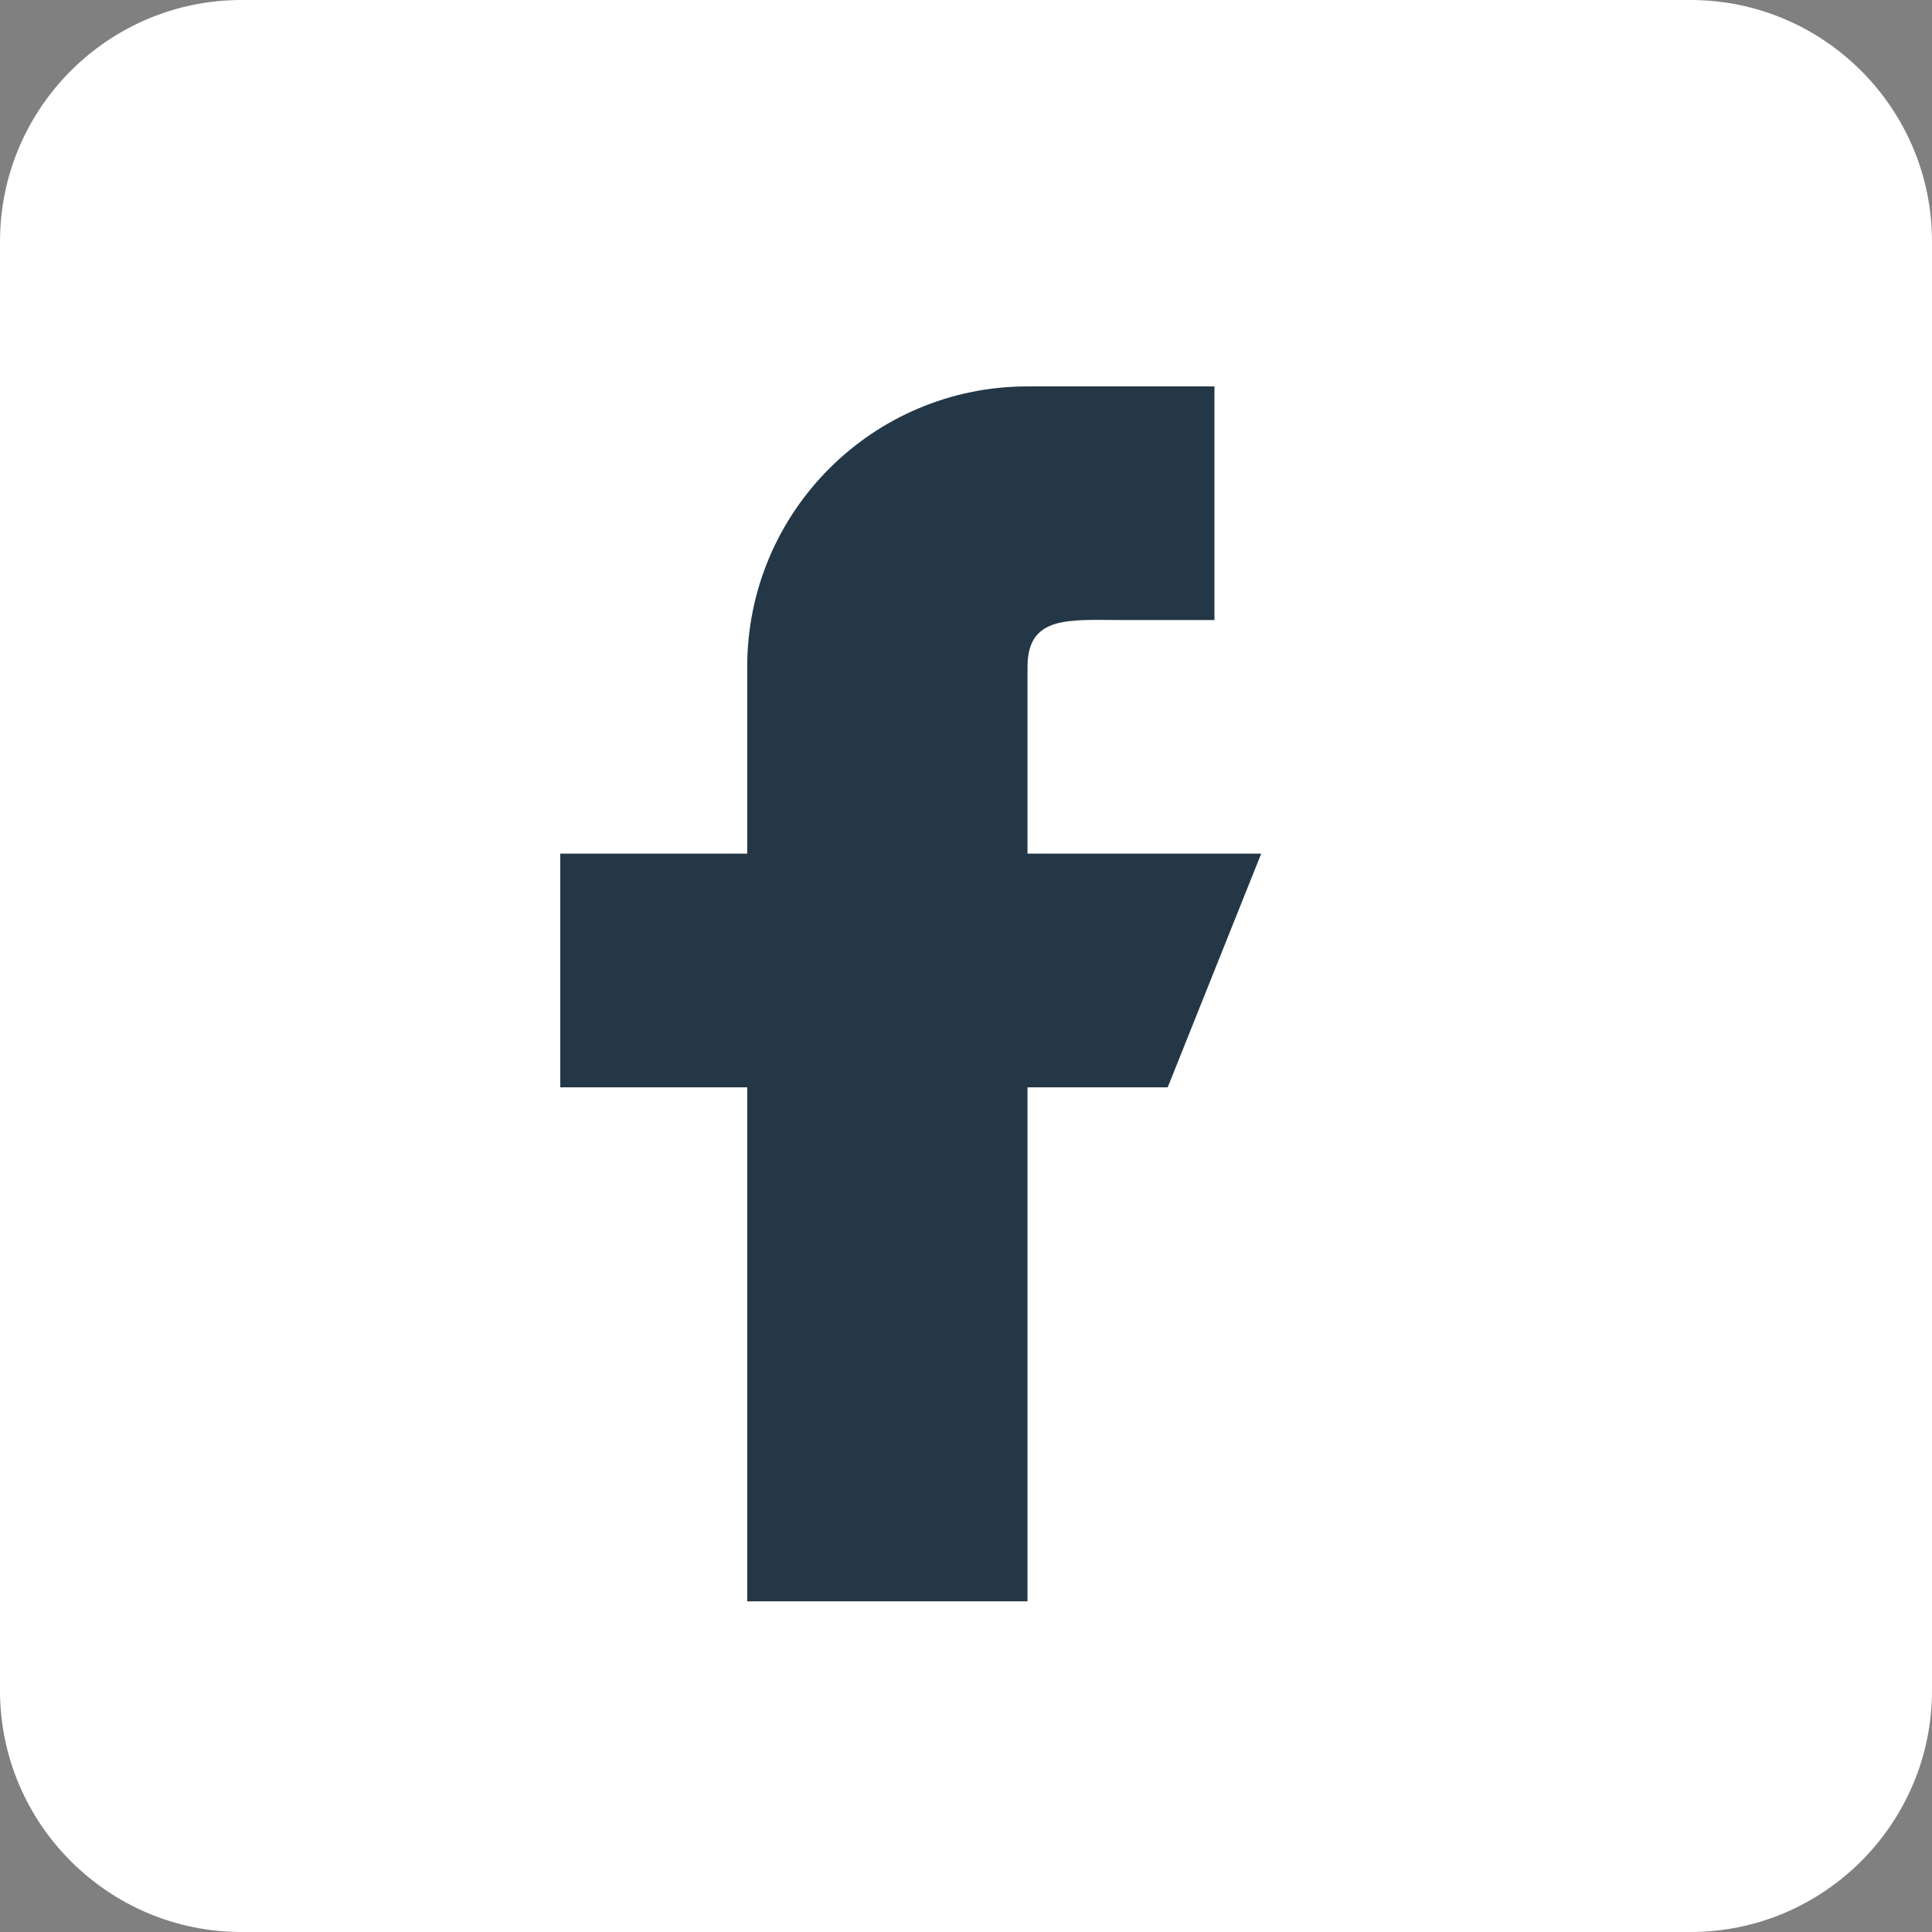 <svg width="25" height="25" viewBox="0 0 25 25" fill="none" xmlns="http://www.w3.org/2000/svg">
<rect x="0" y="0" width="25" height="25" fill="#808080" stroke="none"/>
<g clip-path="url(#clip0_3252_23018)">
<path d="M21.875 0H3.125C1.402 0 0 1.402 0 3.125V21.875C0 23.598 1.402 25 3.125 25H21.875C23.598 25 25 23.598 25 21.875V3.125C25 1.402 23.598 0 21.875 0Z" fill="white"/>
<path d="M16.32 11.046H13.296V8.628C13.296 7.96 13.838 8.023 14.506 8.023H15.715V5H13.296C11.293 5 9.669 6.624 9.669 8.628V11.046H7.25V14.07H9.669V20.721H13.296V14.07H15.11L16.32 11.046Z" fill="#243746"/>
</g>
<defs>
<clipPath id="clip0_3252_23018">
<rect width="25" height="25" fill="white"/>
</clipPath>
</defs>
</svg>
